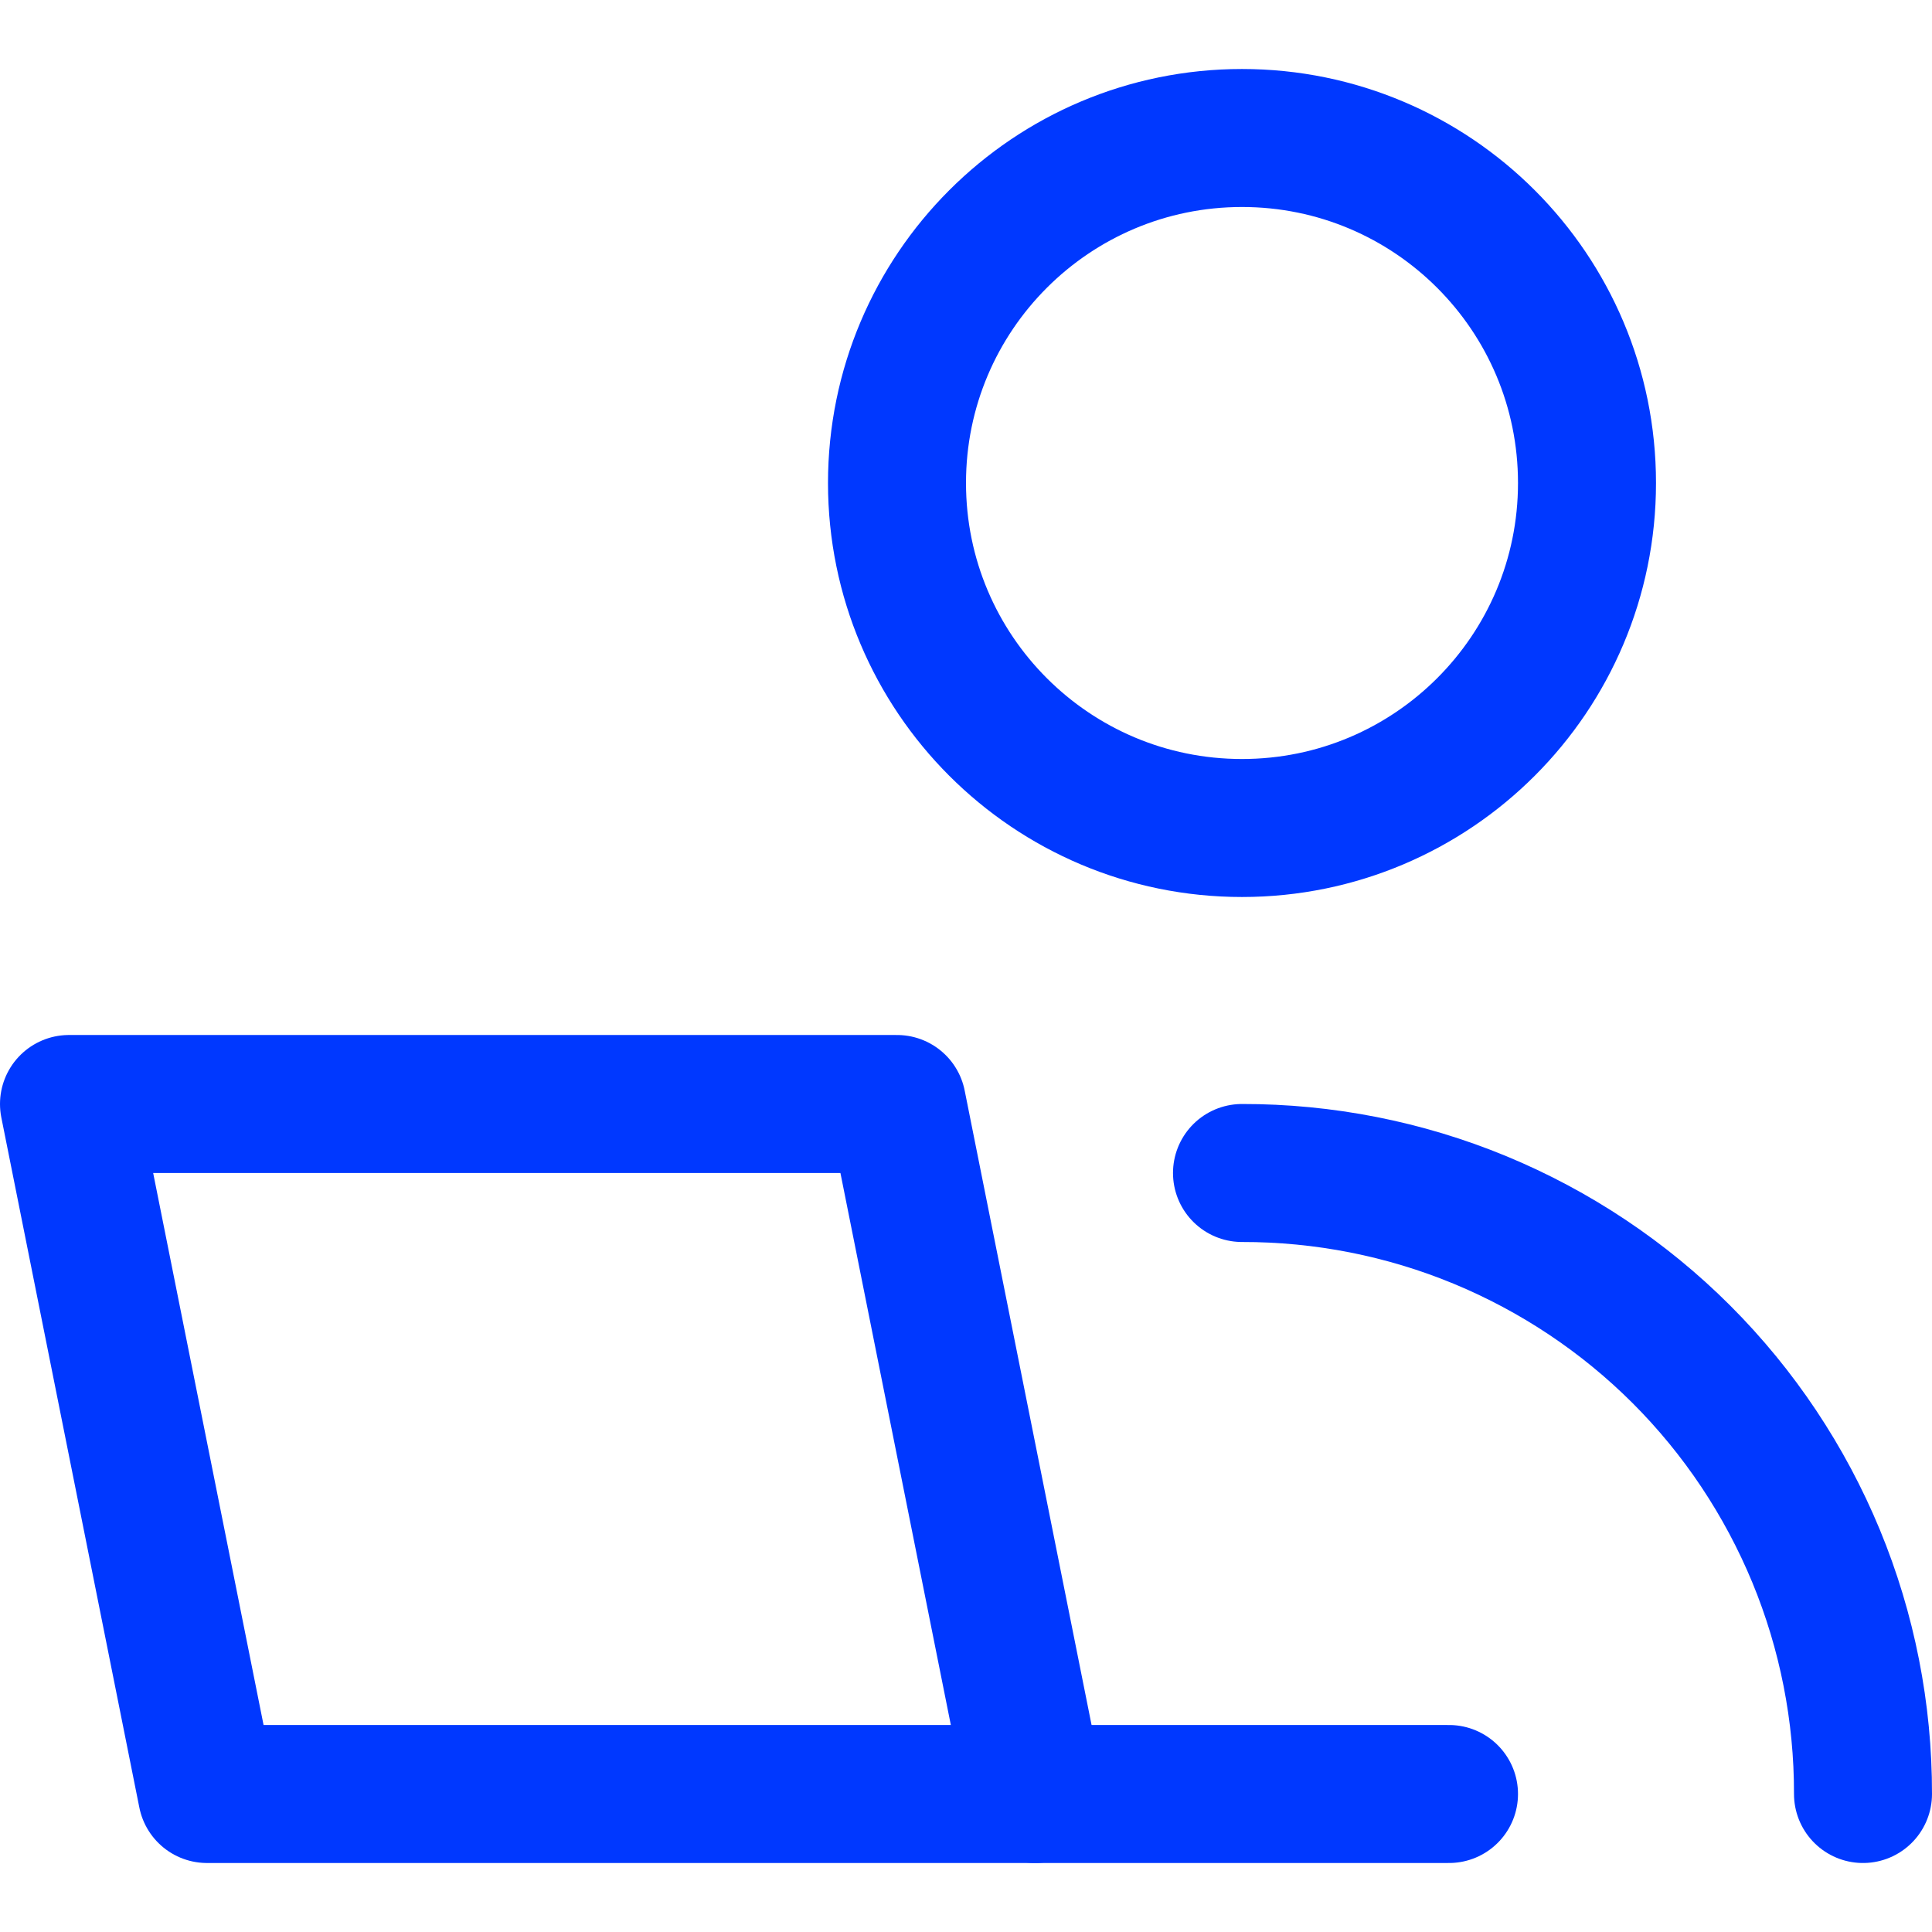 <?xml version="1.0" encoding="UTF-8"?> <svg xmlns="http://www.w3.org/2000/svg" width="14" height="14" viewBox="0 0 14 14" fill="none"><g clip-path="url(#clip0_468_16638)"><path d="M9 6C10.381 6 11.5 4.881 11.5 3.5C11.5 2.119 10.381 1 9 1C7.619 1 6.5 2.119 6.5 3.5C6.5 4.881 7.619 6 9 6Z" stroke="#0038FF" stroke-linecap="round" stroke-linejoin="round"></path><path d="M9 8.5C9.591 8.499 10.177 8.614 10.724 8.84C11.27 9.066 11.767 9.397 12.185 9.815C12.603 10.233 12.934 10.73 13.16 11.276C13.386 11.823 13.501 12.409 13.5 13" stroke="#0038FF" stroke-linecap="round" stroke-linejoin="round"></path><path d="M6.5 8H0.5L1.5 13H7.5L6.5 8Z" stroke="#0038FF" stroke-linecap="round" stroke-linejoin="round"></path><path d="M7.5 13H10.5" stroke="#0038FF" stroke-linecap="round" stroke-linejoin="round"></path></g><defs><clipPath id="clip0_468_16638"><rect width="14" height="14" fill="white"></rect></clipPath></defs></svg> 